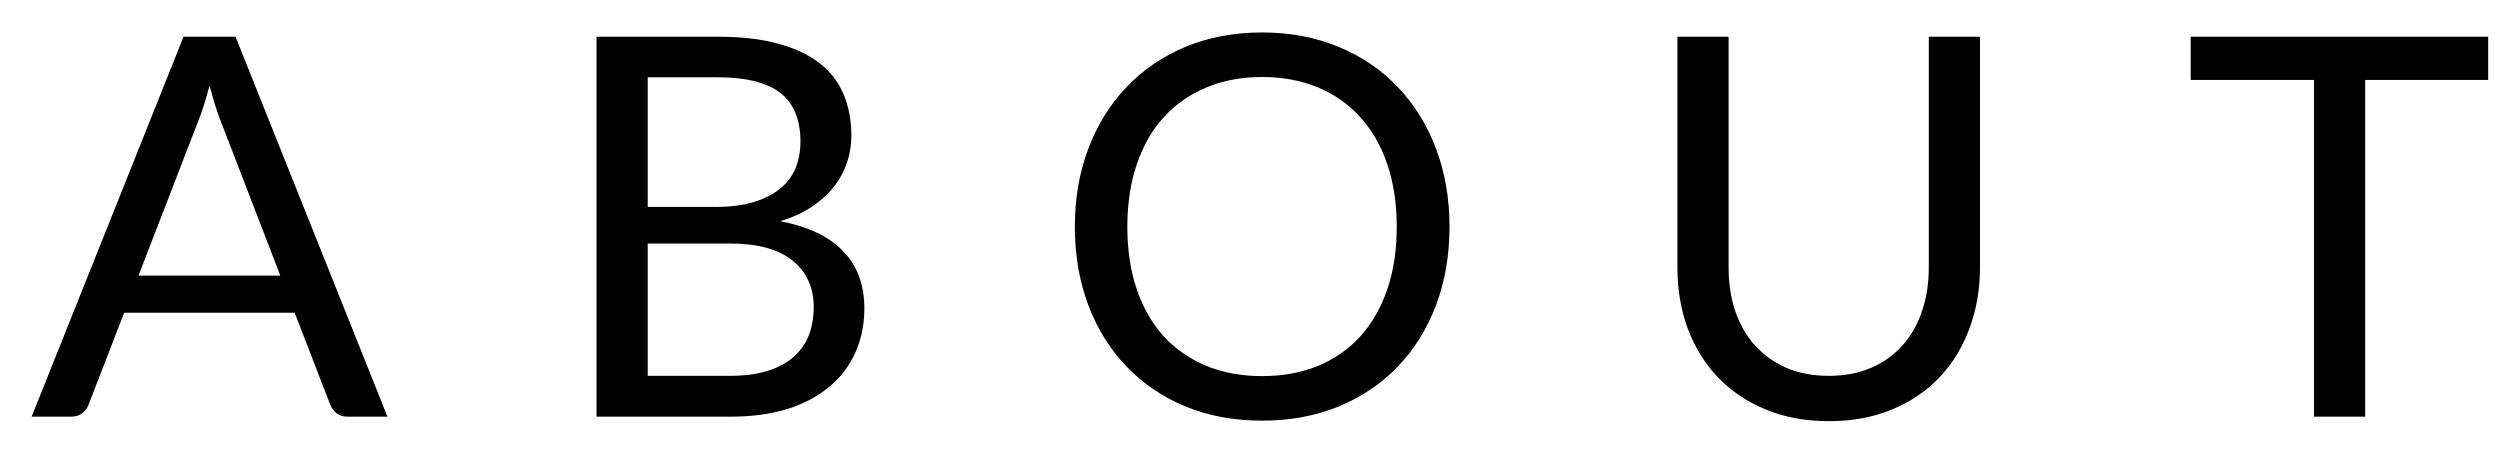 <svg width="66" height="12" viewBox="0 0 66 12" fill="none" xmlns="http://www.w3.org/2000/svg">
<path d="M7.401 7.276L5.826 3.195C5.779 3.074 5.73 2.934 5.679 2.775C5.628 2.612 5.579 2.439 5.532 2.257C5.434 2.635 5.334 2.95 5.231 3.202L3.656 7.276H7.401ZM10.229 11H9.179C9.058 11 8.96 10.97 8.885 10.909C8.81 10.848 8.754 10.771 8.717 10.678L7.779 8.256H3.278L2.34 10.678C2.312 10.762 2.258 10.837 2.179 10.902C2.1 10.967 2.002 11 1.885 11H0.835L4.846 0.969H6.218L10.229 11ZM19.27 9.922C19.657 9.922 19.991 9.878 20.271 9.789C20.551 9.7 20.779 9.577 20.957 9.418C21.139 9.255 21.272 9.063 21.356 8.844C21.44 8.62 21.482 8.375 21.482 8.109C21.482 7.591 21.297 7.183 20.929 6.884C20.56 6.581 20.007 6.429 19.27 6.429H17.1V9.922H19.27ZM17.1 2.04V5.463H18.892C19.274 5.463 19.606 5.421 19.886 5.337C20.17 5.253 20.404 5.136 20.586 4.987C20.772 4.838 20.91 4.658 20.999 4.448C21.087 4.233 21.132 4 21.132 3.748C21.132 3.155 20.954 2.724 20.6 2.453C20.245 2.178 19.694 2.04 18.948 2.04H17.1ZM18.948 0.969C19.564 0.969 20.093 1.03 20.537 1.151C20.985 1.272 21.351 1.445 21.636 1.669C21.925 1.893 22.137 2.168 22.273 2.495C22.408 2.817 22.476 3.181 22.476 3.587C22.476 3.834 22.436 4.072 22.357 4.301C22.282 4.525 22.168 4.735 22.014 4.931C21.86 5.127 21.664 5.304 21.426 5.463C21.192 5.617 20.917 5.743 20.6 5.841C21.337 5.981 21.89 6.245 22.259 6.632C22.632 7.015 22.819 7.519 22.819 8.144C22.819 8.569 22.739 8.956 22.581 9.306C22.427 9.656 22.198 9.957 21.895 10.209C21.596 10.461 21.227 10.657 20.789 10.797C20.35 10.932 19.851 11 19.291 11H15.749V0.969H18.948ZM38.267 5.988C38.267 6.739 38.148 7.43 37.91 8.06C37.672 8.685 37.336 9.224 36.902 9.677C36.468 10.13 35.946 10.482 35.334 10.734C34.728 10.981 34.056 11.105 33.318 11.105C32.581 11.105 31.909 10.981 31.302 10.734C30.696 10.482 30.175 10.13 29.741 9.677C29.307 9.224 28.971 8.685 28.733 8.06C28.495 7.43 28.376 6.739 28.376 5.988C28.376 5.237 28.495 4.548 28.733 3.923C28.971 3.293 29.307 2.752 29.741 2.299C30.175 1.842 30.696 1.487 31.302 1.235C31.909 0.983 32.581 0.857 33.318 0.857C34.056 0.857 34.728 0.983 35.334 1.235C35.946 1.487 36.468 1.842 36.902 2.299C37.336 2.752 37.672 3.293 37.91 3.923C38.148 4.548 38.267 5.237 38.267 5.988ZM36.874 5.988C36.874 5.372 36.79 4.819 36.622 4.329C36.454 3.839 36.216 3.426 35.908 3.09C35.6 2.749 35.227 2.488 34.788 2.306C34.35 2.124 33.86 2.033 33.318 2.033C32.782 2.033 32.294 2.124 31.855 2.306C31.417 2.488 31.041 2.749 30.728 3.09C30.42 3.426 30.182 3.839 30.014 4.329C29.846 4.819 29.762 5.372 29.762 5.988C29.762 6.604 29.846 7.157 30.014 7.647C30.182 8.132 30.42 8.545 30.728 8.886C31.041 9.222 31.417 9.481 31.855 9.663C32.294 9.84 32.782 9.929 33.318 9.929C33.86 9.929 34.35 9.84 34.788 9.663C35.227 9.481 35.6 9.222 35.908 8.886C36.216 8.545 36.454 8.132 36.622 7.647C36.79 7.157 36.874 6.604 36.874 5.988ZM48.281 9.922C48.697 9.922 49.068 9.852 49.394 9.712C49.721 9.572 49.996 9.376 50.22 9.124C50.449 8.872 50.622 8.571 50.738 8.221C50.86 7.871 50.92 7.486 50.92 7.066V0.969H52.271V7.066C52.271 7.645 52.178 8.181 51.991 8.676C51.809 9.171 51.546 9.6 51.2 9.964C50.86 10.323 50.442 10.606 49.947 10.811C49.453 11.016 48.897 11.119 48.281 11.119C47.665 11.119 47.11 11.016 46.615 10.811C46.121 10.606 45.701 10.323 45.355 9.964C45.01 9.6 44.744 9.171 44.557 8.676C44.375 8.181 44.284 7.645 44.284 7.066V0.969H45.635V7.059C45.635 7.479 45.694 7.864 45.81 8.214C45.932 8.564 46.104 8.865 46.328 9.117C46.557 9.369 46.835 9.567 47.161 9.712C47.493 9.852 47.866 9.922 48.281 9.922ZM65.688 2.11H62.44V11H61.089V2.11H57.834V0.969H65.688V2.11Z" fill="black"/>
</svg>
